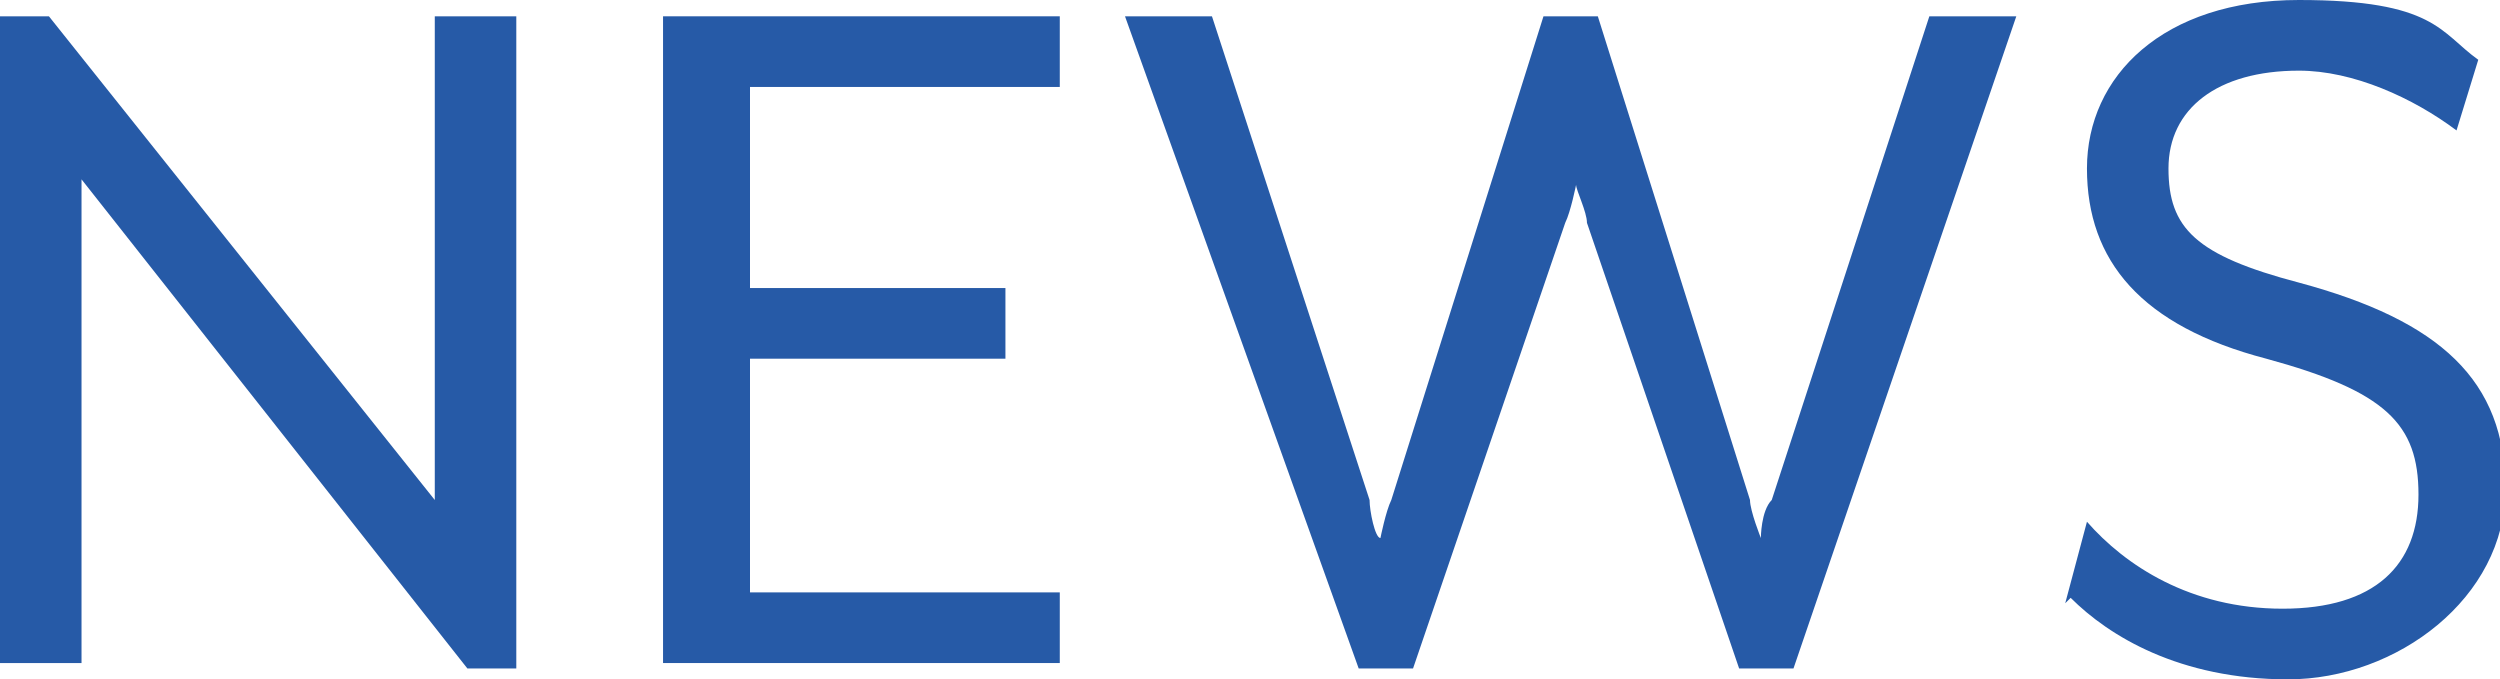 <?xml version="1.0" encoding="UTF-8"?><svg id="_レイヤー_2" xmlns="http://www.w3.org/2000/svg" viewBox="0 0 46 12.5"><g id="_レイヤー_1-2"><path d="M0,.3h.9l7.1,8.9V.3h1.5v12h-.9L1.5,3.3v8.9H0V.3Z" style="fill:#265aa7;"/><path d="M12.2.3h7.3v1.3h-5.7v3.7h4.7v1.3h-4.7v4.3h5.7v1.3h-7.3V.3Z" style="fill:#265aa7;"/><path d="M20.7.3h1.6l2.9,8.9c0,.2.1.7.2.7,0,0,.1-.5.2-.7L28.4.3h1l2.8,8.9c0,.2.2.7.2.7,0,0,0-.5.2-.7L35.5.3h1.6l-4.1,12h-1l-2.8-8.2c0-.2-.2-.6-.2-.7,0,0-.1.5-.2.7l-2.8,8.2h-1L20.7.3Z" style="fill:#265aa7;"/><path d="M38,11.1l.4-1.5c.7.8,1.9,1.6,3.6,1.6s2.5-.8,2.5-2.1-.6-1.9-2.8-2.5c-2.3-.6-3.3-1.8-3.3-3.5s1.4-3.1,3.9-3.1,2.6.6,3.3,1.1l-.4,1.3c-.8-.6-1.9-1.1-2.9-1.1-1.5,0-2.4.7-2.4,1.8s.5,1.6,2.4,2.1c2.6.7,3.8,1.8,3.8,3.8s-2,3.5-4,3.5-3.3-.8-4-1.5Z" style="fill:#265aa7;"/></g></svg>
